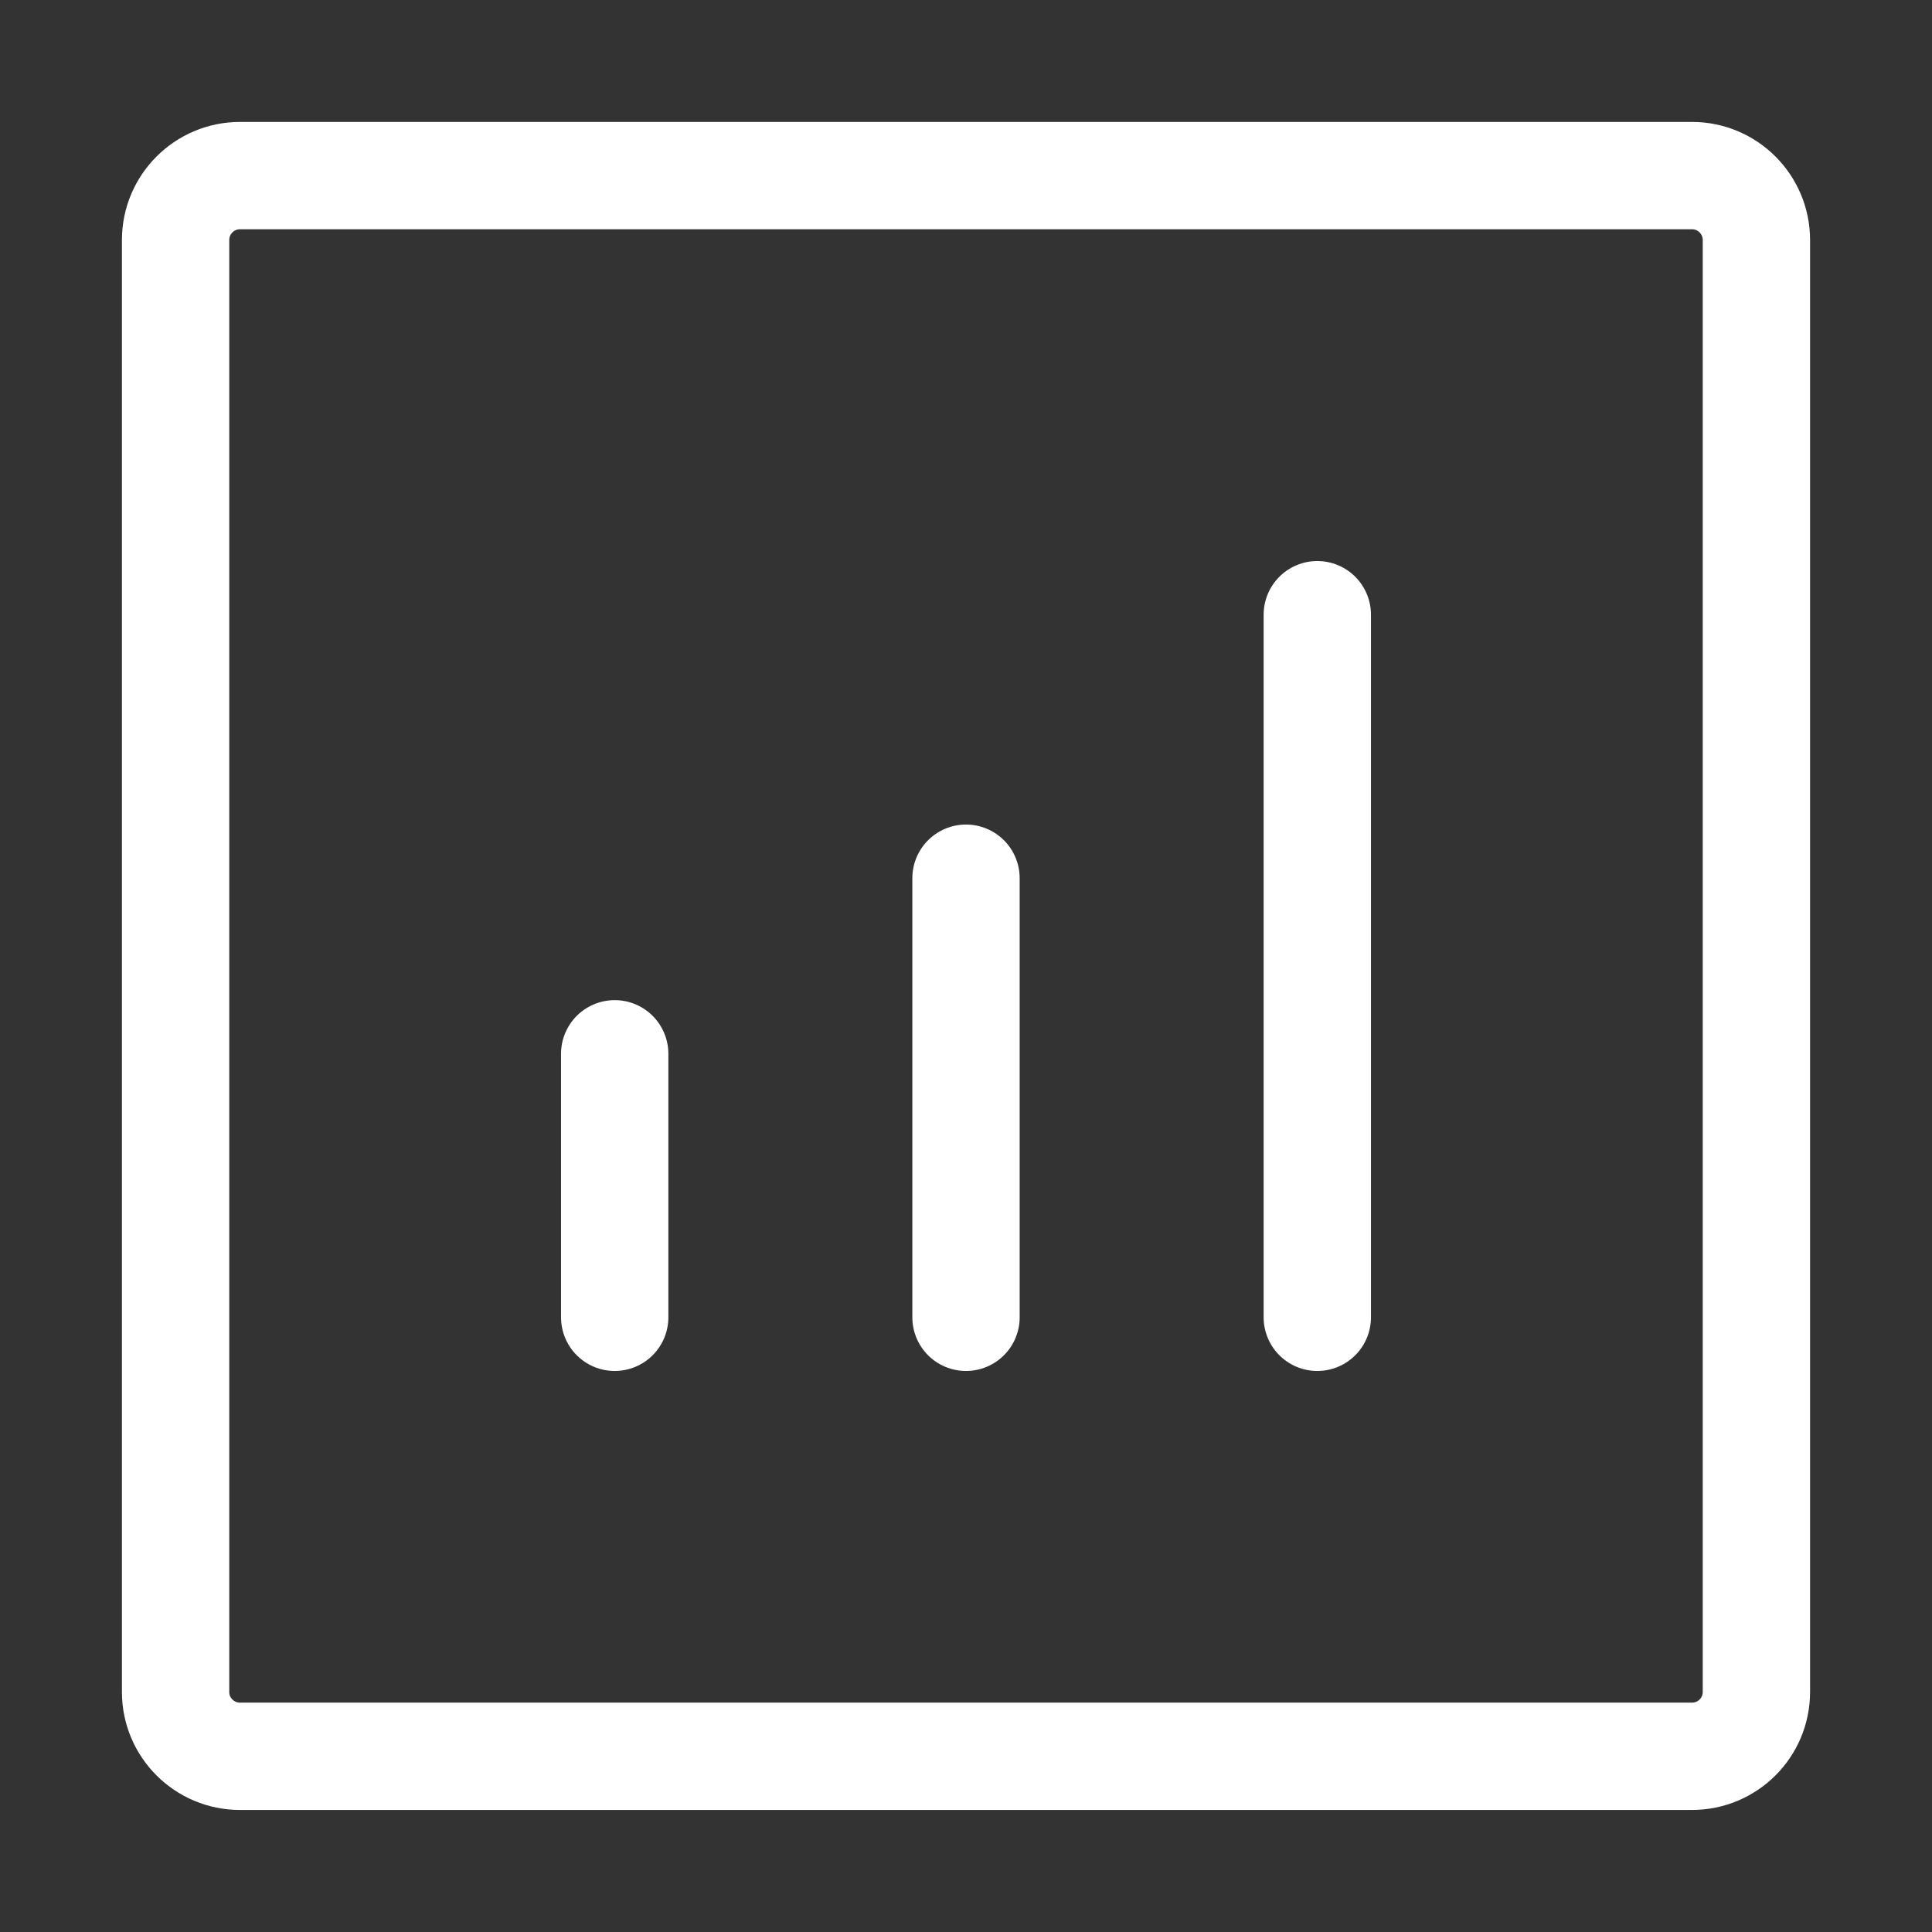 <svg width="18" height="18" viewBox="0 0 18 18" fill="none" xmlns="http://www.w3.org/2000/svg">
<rect x="0" y="0" width="18" height="18" fill="#333333" stroke="none"/>
<path d="M12.273 12.273V5.727" stroke="white" stroke-linecap="round" stroke-linejoin="round"/>
<path d="M9 12.273L9 8.182" stroke="white" stroke-linecap="round" stroke-linejoin="round"/>
<path d="M5.727 12.273L5.727 9.818" stroke="white" stroke-linecap="round" stroke-linejoin="round"/>
<path d="M1.636 15.764V2.236C1.636 1.905 1.905 1.636 2.236 1.636H15.764C16.095 1.636 16.364 1.905 16.364 2.236V15.764C16.364 16.095 16.095 16.363 15.764 16.363H2.236C1.905 16.363 1.636 16.095 1.636 15.764Z" stroke="white"/>
</svg>
